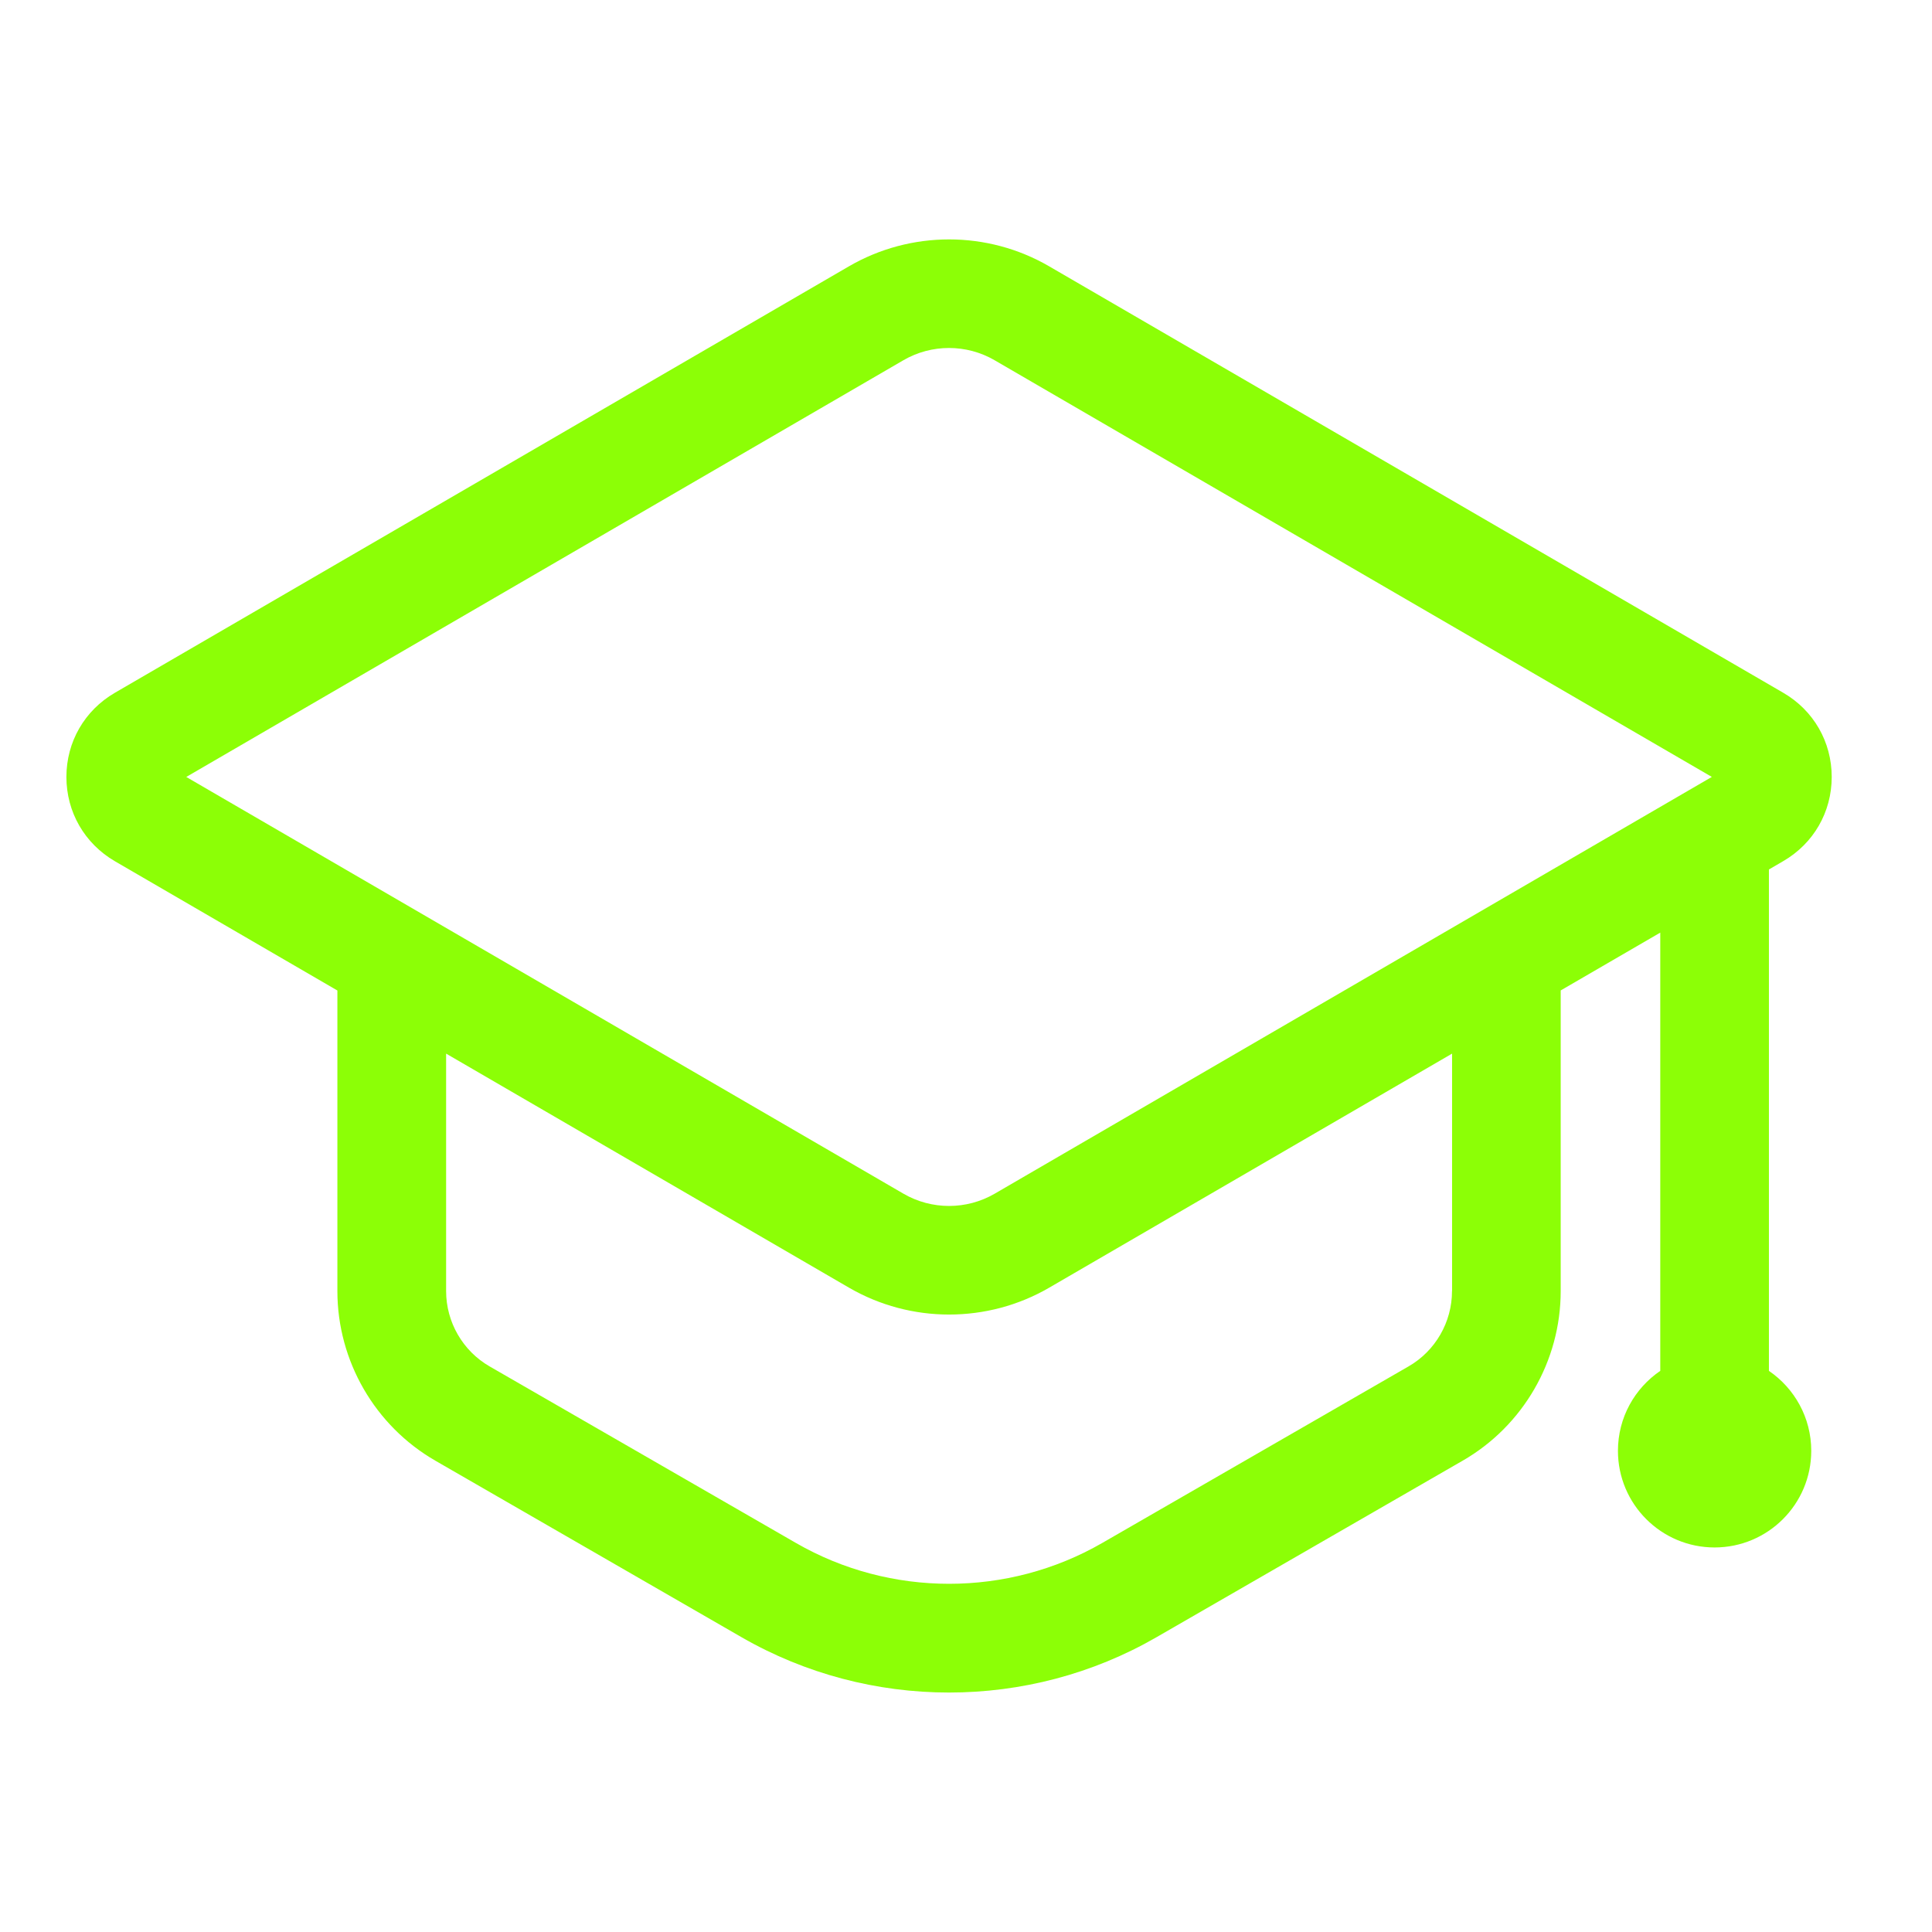 <svg width="54" height="54" viewBox="0 0 54 54" fill="none" xmlns="http://www.w3.org/2000/svg">
<path d="M49.442 38.316V24.302L49.842 24.069C50.691 23.576 51.197 22.697 51.197 21.716C51.197 20.736 50.691 19.855 49.842 19.363L29.327 7.445C27.601 6.44 25.453 6.441 23.726 7.445L3.21 19.364C2.363 19.857 1.856 20.736 1.856 21.716C1.856 22.697 2.363 23.576 3.21 24.071L9.43 27.685V36.087C9.43 38.038 10.479 39.852 12.167 40.826L20.729 45.762C22.516 46.791 24.521 47.307 26.526 47.307C28.531 47.307 30.534 46.793 32.322 45.762L40.883 40.826C42.572 39.854 43.622 38.038 43.622 36.087V27.683L46.405 26.067V38.316C45.691 38.803 45.222 39.621 45.222 40.551C45.222 42.042 46.432 43.252 47.923 43.252C49.415 43.252 50.625 42.042 50.625 40.551C50.625 39.623 50.156 38.804 49.442 38.316ZM40.586 36.086H40.584C40.584 36.953 40.12 37.76 39.368 38.192L30.807 43.127C28.168 44.648 24.886 44.648 22.248 43.127L13.686 38.192C12.935 37.76 12.469 36.953 12.469 36.086V29.449L23.726 35.989C24.59 36.491 25.559 36.742 26.527 36.742C27.496 36.742 28.465 36.492 29.329 35.989L40.586 29.449V36.086ZM27.802 33.364C27.015 33.821 26.038 33.821 25.252 33.364L5.206 21.716L25.25 10.069C26.036 9.612 27.014 9.612 27.8 10.069L47.846 21.715L27.802 33.364Z" fill="#8CFF06"/>
</svg>

